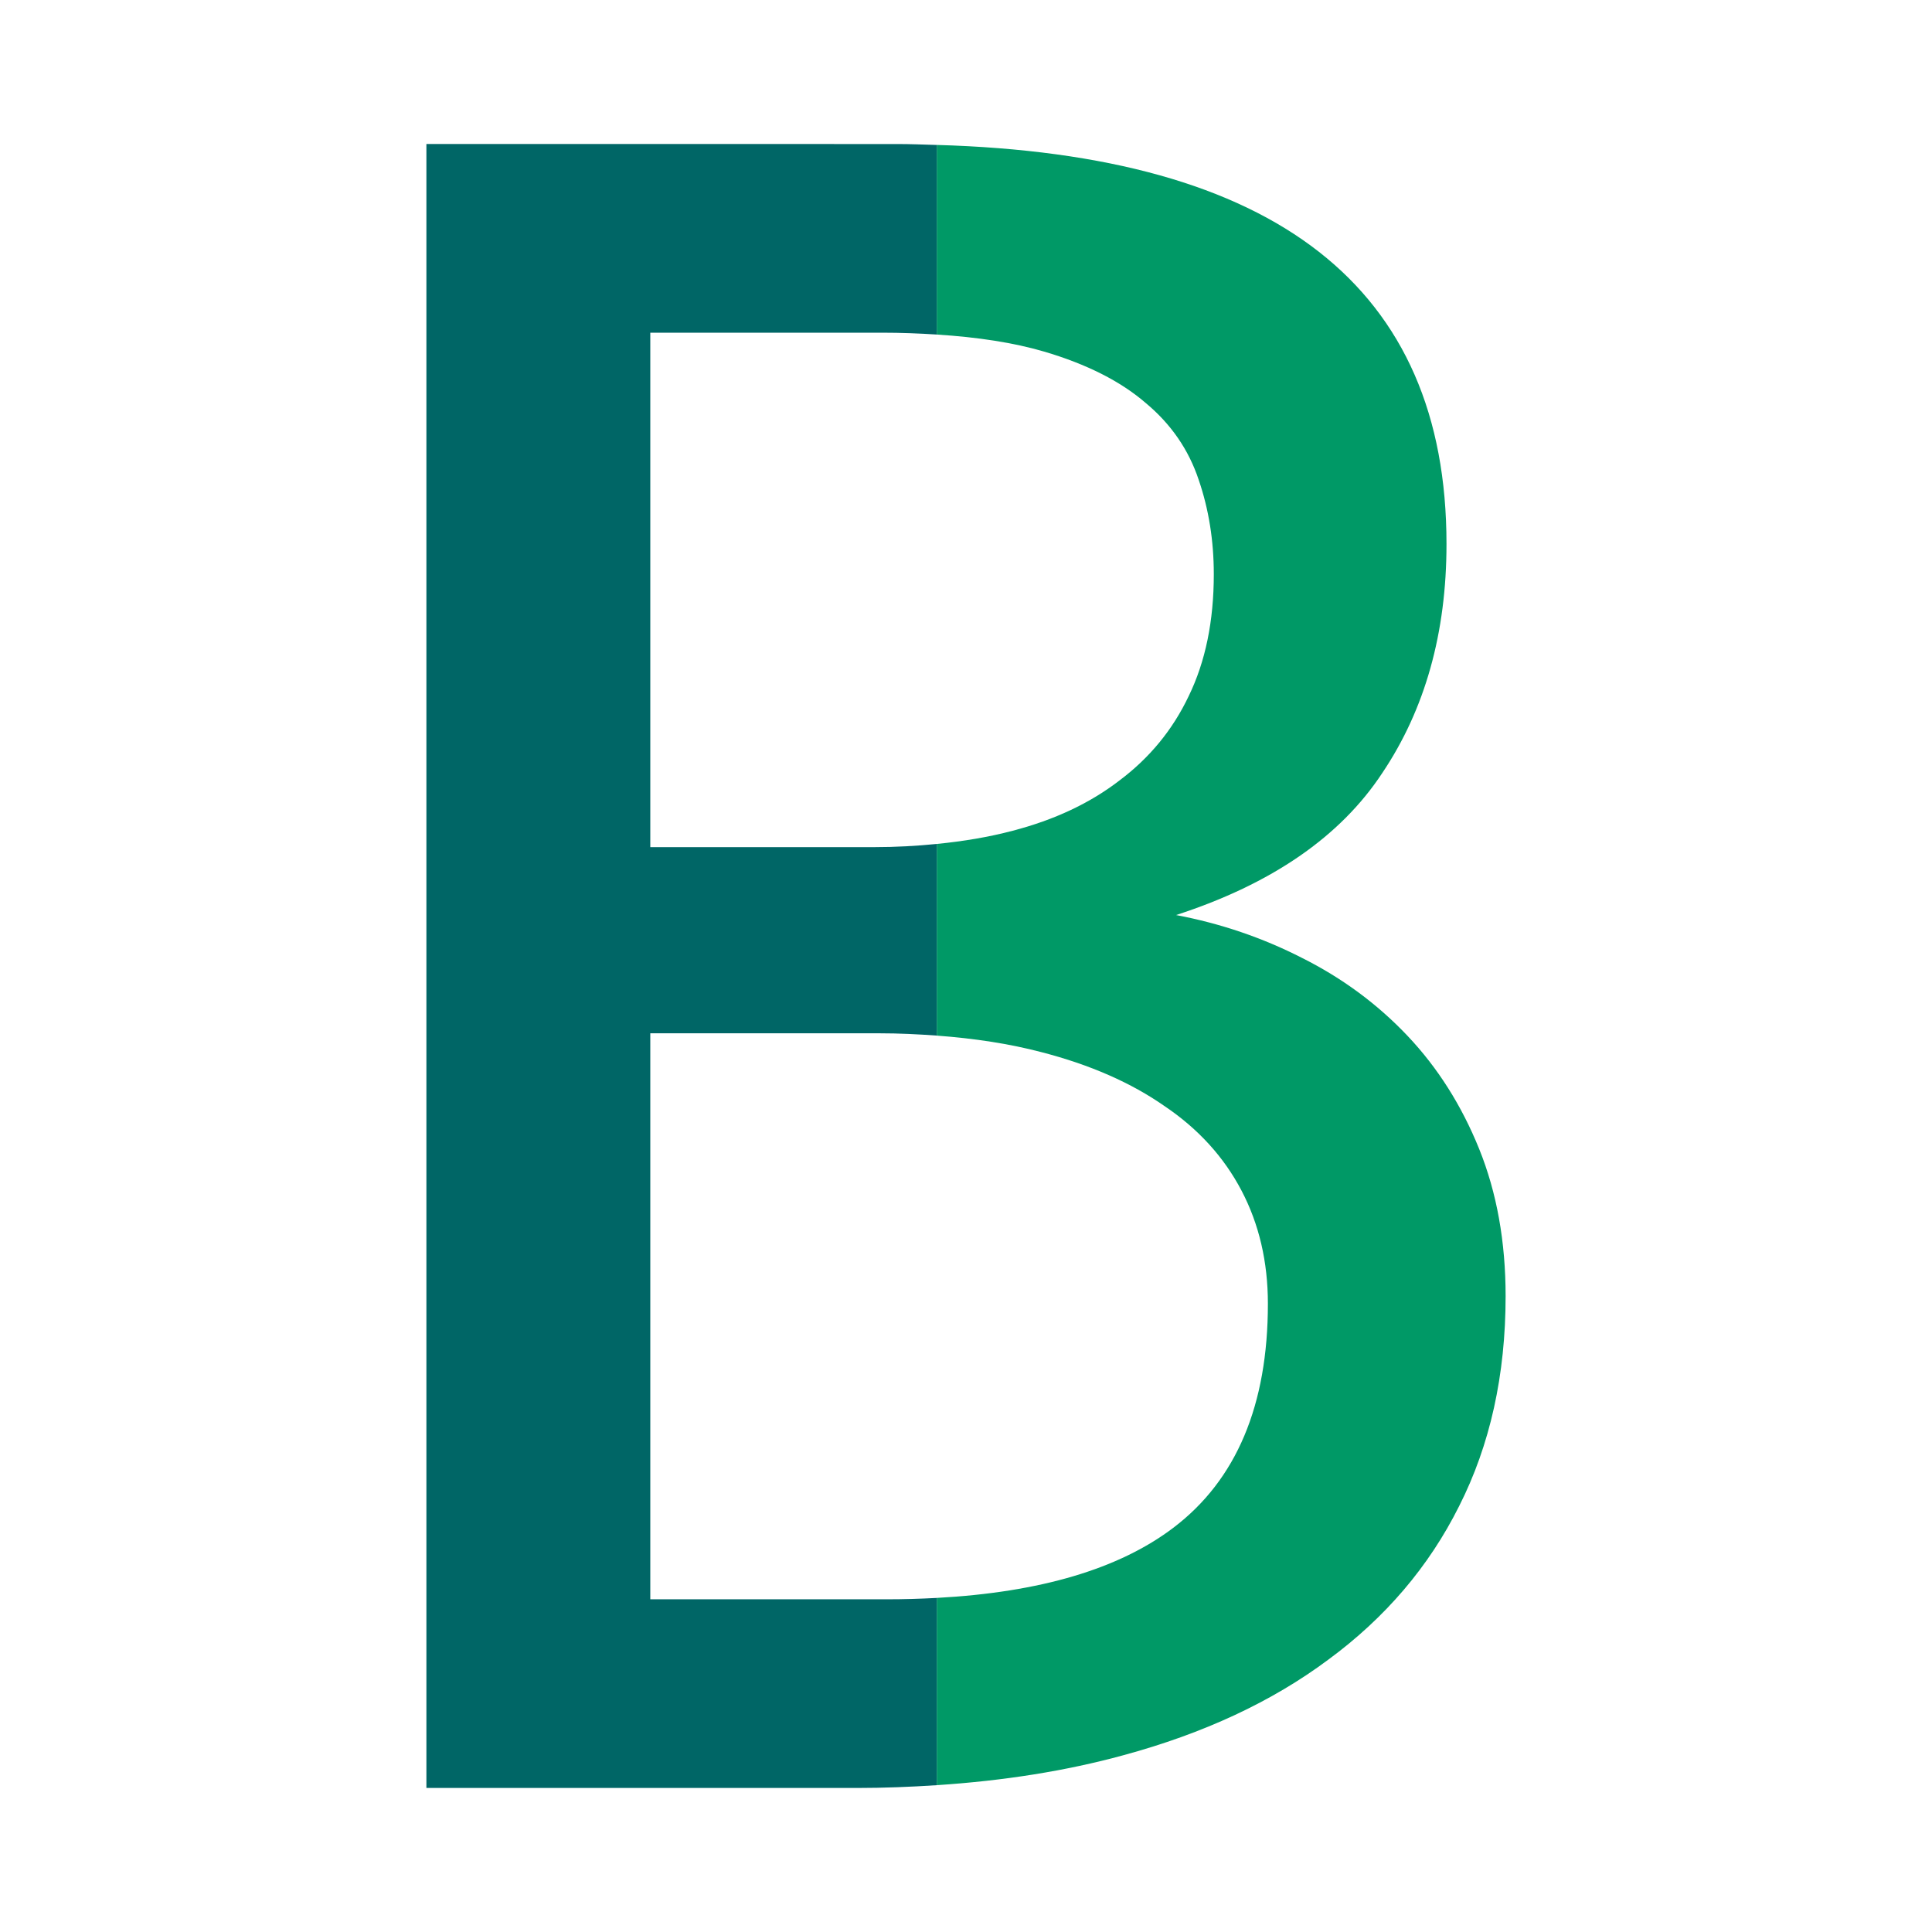 <?xml version="1.0" encoding="UTF-8" standalone="no"?>
<!-- Created with Inkscape (http://www.inkscape.org/) -->

<svg
   width="800"
   height="800"
   viewBox="0 0 211.667 211.667"
   version="1.1"
   id="svg1"
   xmlns="http://www.w3.org/2000/svg"
   xmlns:svg="http://www.w3.org/2000/svg">
  <defs
     id="defs1" />
  <g
     id="layer1">
    <g
       id="g9"
       transform="translate(-62.456,-49.314)">
      <path
         d="m 165.087,65.196 v 20.77 c 4.516,0.288 8.455,0.896 11.747,1.864 4.685,1.378 8.406,3.262 11.162,5.65 2.756,2.297 4.685,5.098 5.788,8.406 1.102,3.215 1.654,6.661 1.654,10.335 0,5.145 -0.919,9.601 -2.756,13.367 -1.746,3.675 -4.272,6.753 -7.579,9.233 -3.215,2.48 -7.12,4.318 -11.713,5.512 -2.579,0.684 -5.361,1.15 -8.302,1.442 v 20.999 c 4.123,0.305 7.966,0.89 11.471,1.813 5.328,1.378 9.83,3.353 13.505,5.925 3.675,2.48 6.476,5.558 8.406,9.233 1.929,3.675 2.894,7.809 2.894,12.402 0,11.116 -3.445,19.292 -10.335,24.529 -5.961,4.53 -14.616,7.092 -25.941,7.703 v 20.516 c 7.326,-0.482 14.149,-1.558 20.429,-3.277 8.819,-2.389 16.306,-5.88 22.462,-10.473 6.247,-4.593 11.025,-10.197 14.332,-16.812 3.399,-6.706 5.098,-14.377 5.098,-23.013 0,-5.971 -0.965,-11.346 -2.894,-16.123 -1.929,-4.777 -4.548,-8.911 -7.855,-12.402 -3.307,-3.491 -7.166,-6.339 -11.576,-8.544 -4.318,-2.205 -8.911,-3.767 -13.78,-4.686 10.473,-3.399 18.006,-8.59 22.6,-15.572 4.685,-6.982 7.028,-15.343 7.028,-25.081 0,-28.119 -18.652,-42.664 -55.844,-43.719 z"
         style="font-size:282.222px;line-height:1.25;font-family:'YaHei Consolas Hybrid';-inkscape-font-specification:'YaHei Consolas Hybrid, Normal';fill:#009966;stroke-width:0.265"
         id="path4" />
      <path
         d="m 165.087,65.196 c -1.449,-0.041 -2.87,-0.103 -4.376,-0.103 H 109.172 V 245.202 h 47.129 c 3.015,0 5.93,-0.118 8.786,-0.306 V 224.38 c -1.765,0.095 -3.583,0.151 -5.479,0.151 h -25.907 v -62.011 H 158.781 c 2.187,0 4.27,0.104 6.306,0.254 v -20.999 c -2.192,0.218 -4.463,0.35 -6.856,0.35 H 133.701 V 85.763 h 25.356 c 2.132,0 4.118,0.081 6.03,0.203 z"
         style="fill:#006666;stroke:#000000;stroke-width:0;stroke-dasharray:none"
         id="path5" />
    </g>
  </g>
</svg>
